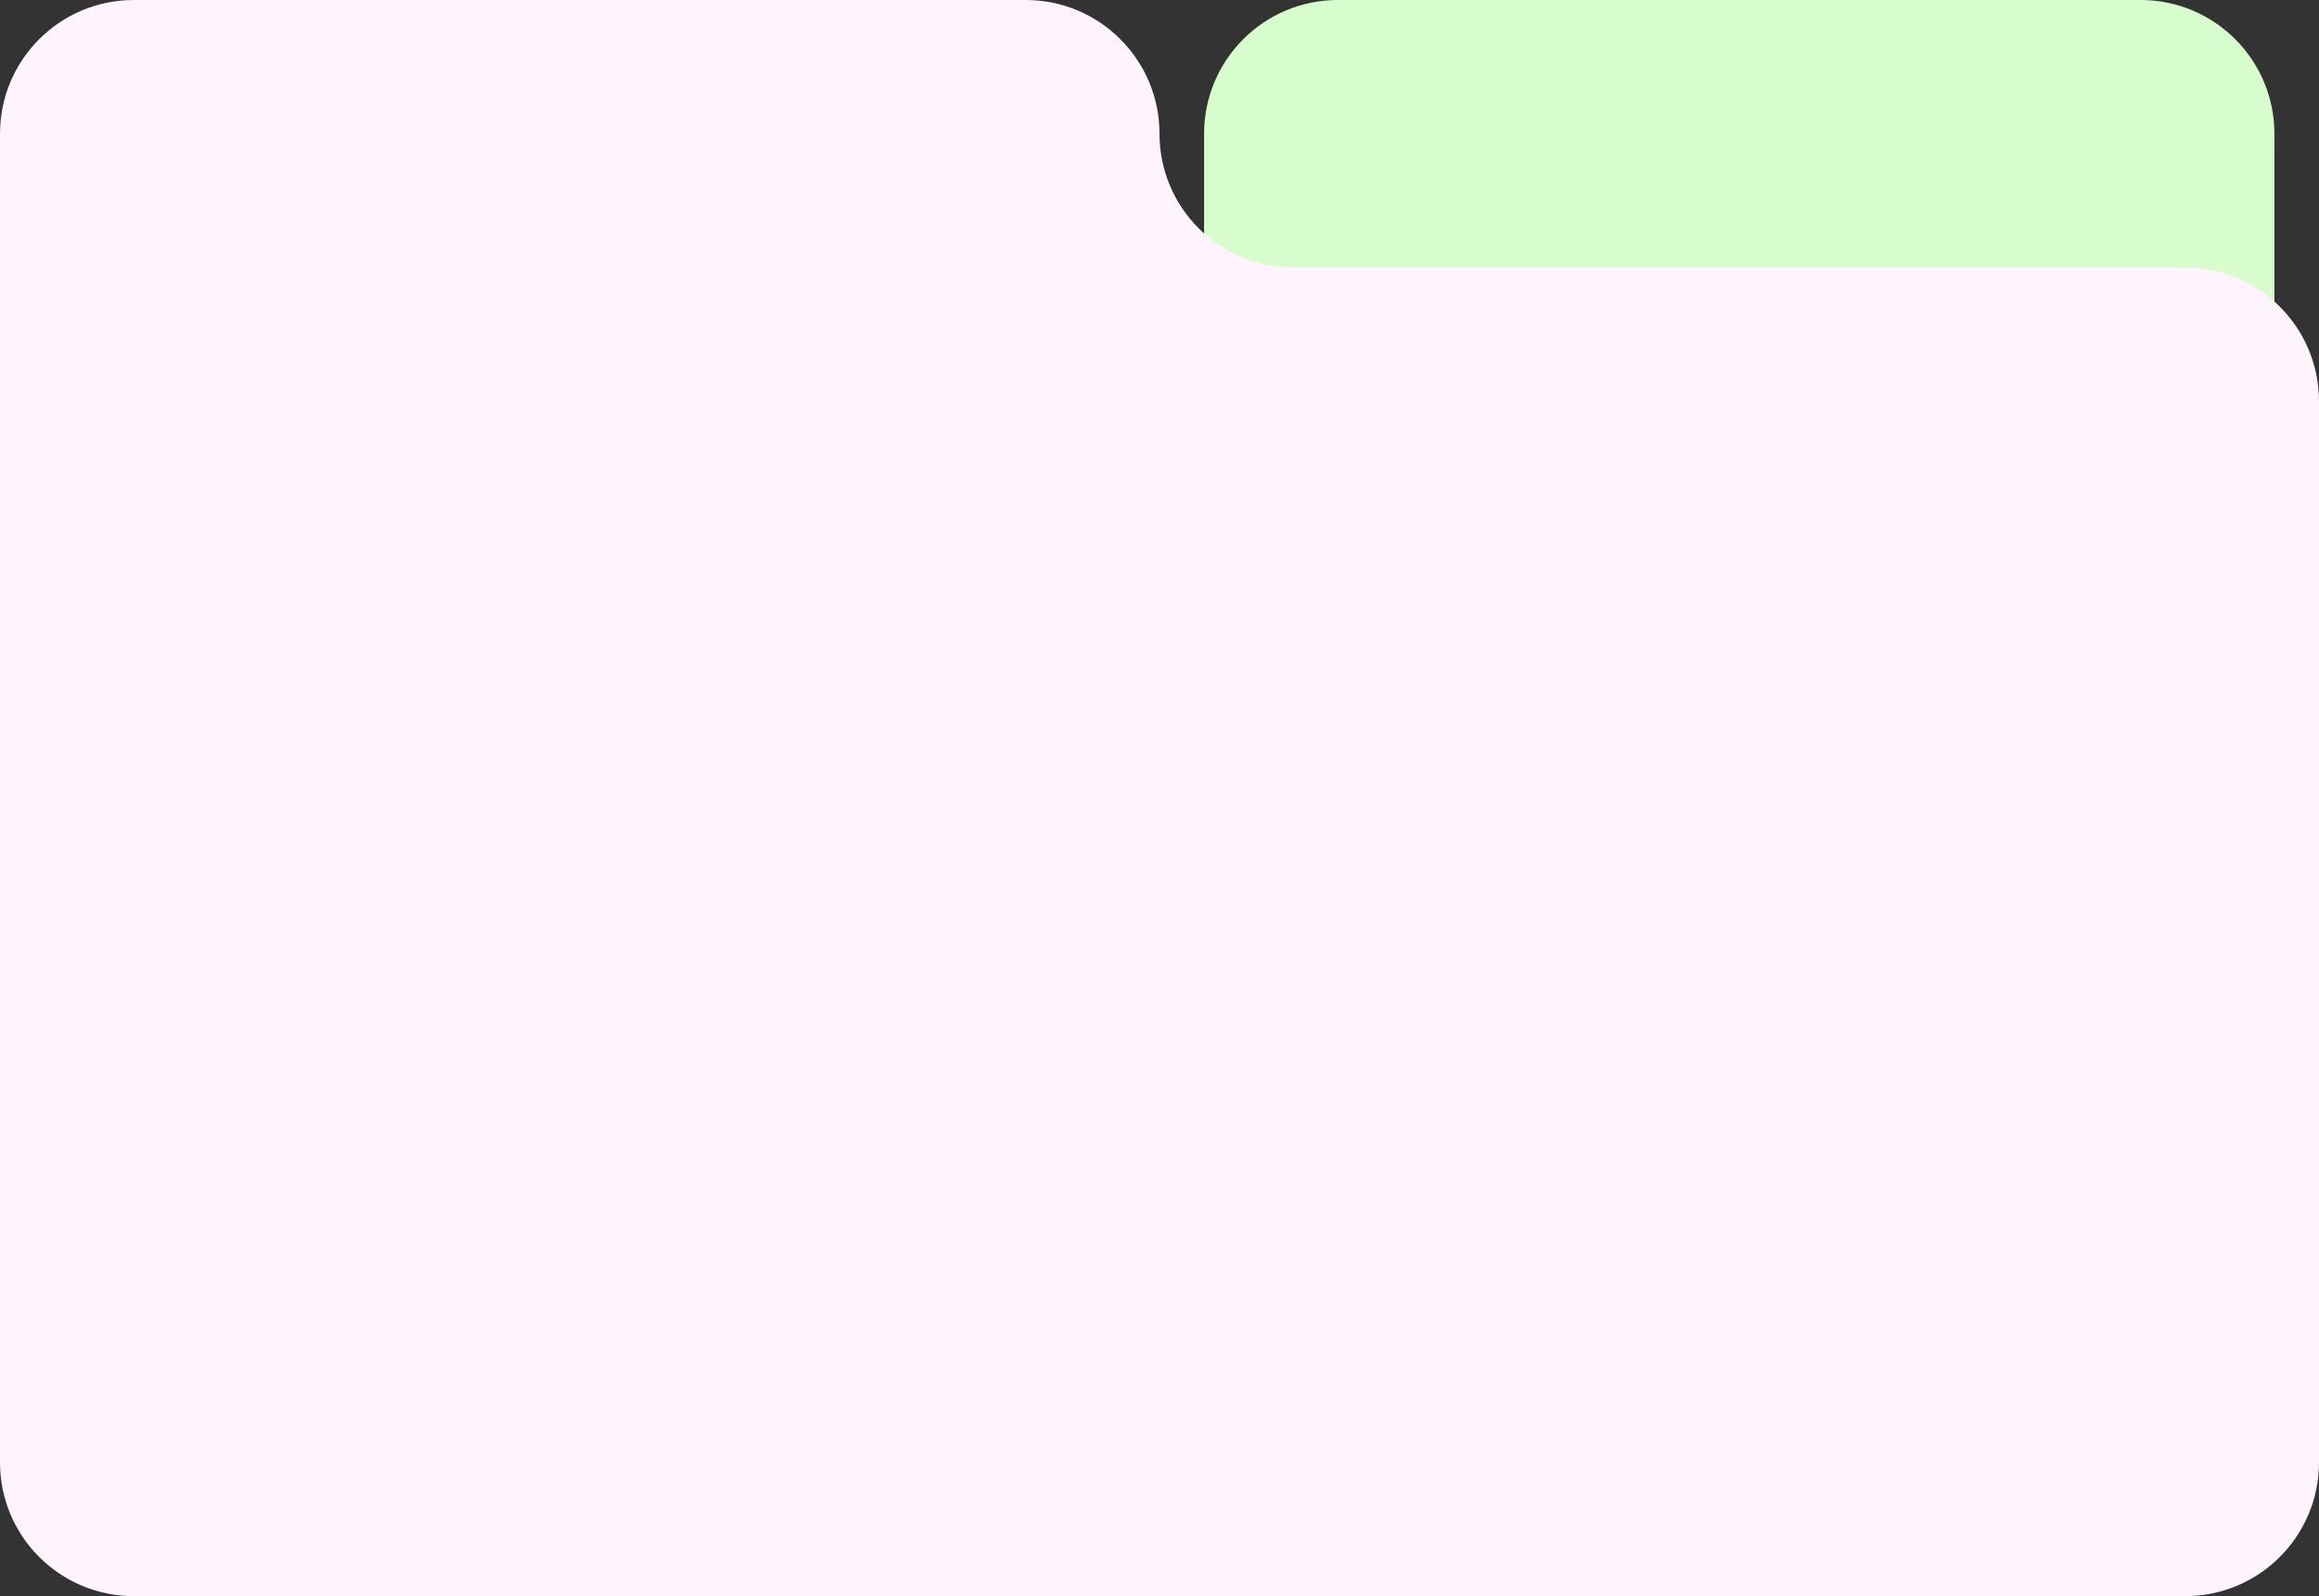 <?xml version="1.0" encoding="UTF-8"?> <svg xmlns="http://www.w3.org/2000/svg" width="260" height="179" viewBox="0 0 260 179" fill="none"><rect x="0" y="0" width="260" height="179" fill="#333333" stroke="none"/><path d="M135 15C135 6.716 141.716 0 150 0H240C248.284 0 255 6.716 255 15V95H135V15Z" fill="#D7FDCC"></path><path d="M115 0C123.284 0 130 6.716 130 15C130 23.284 136.716 30 145 30H245C253.284 30 260 36.716 260 45V164C260 172.284 253.284 179 245 179H15C6.716 179 0 172.284 0 164V15C0 6.716 6.716 0 15 0H115Z" fill="#FFF3FD"></path></svg> 